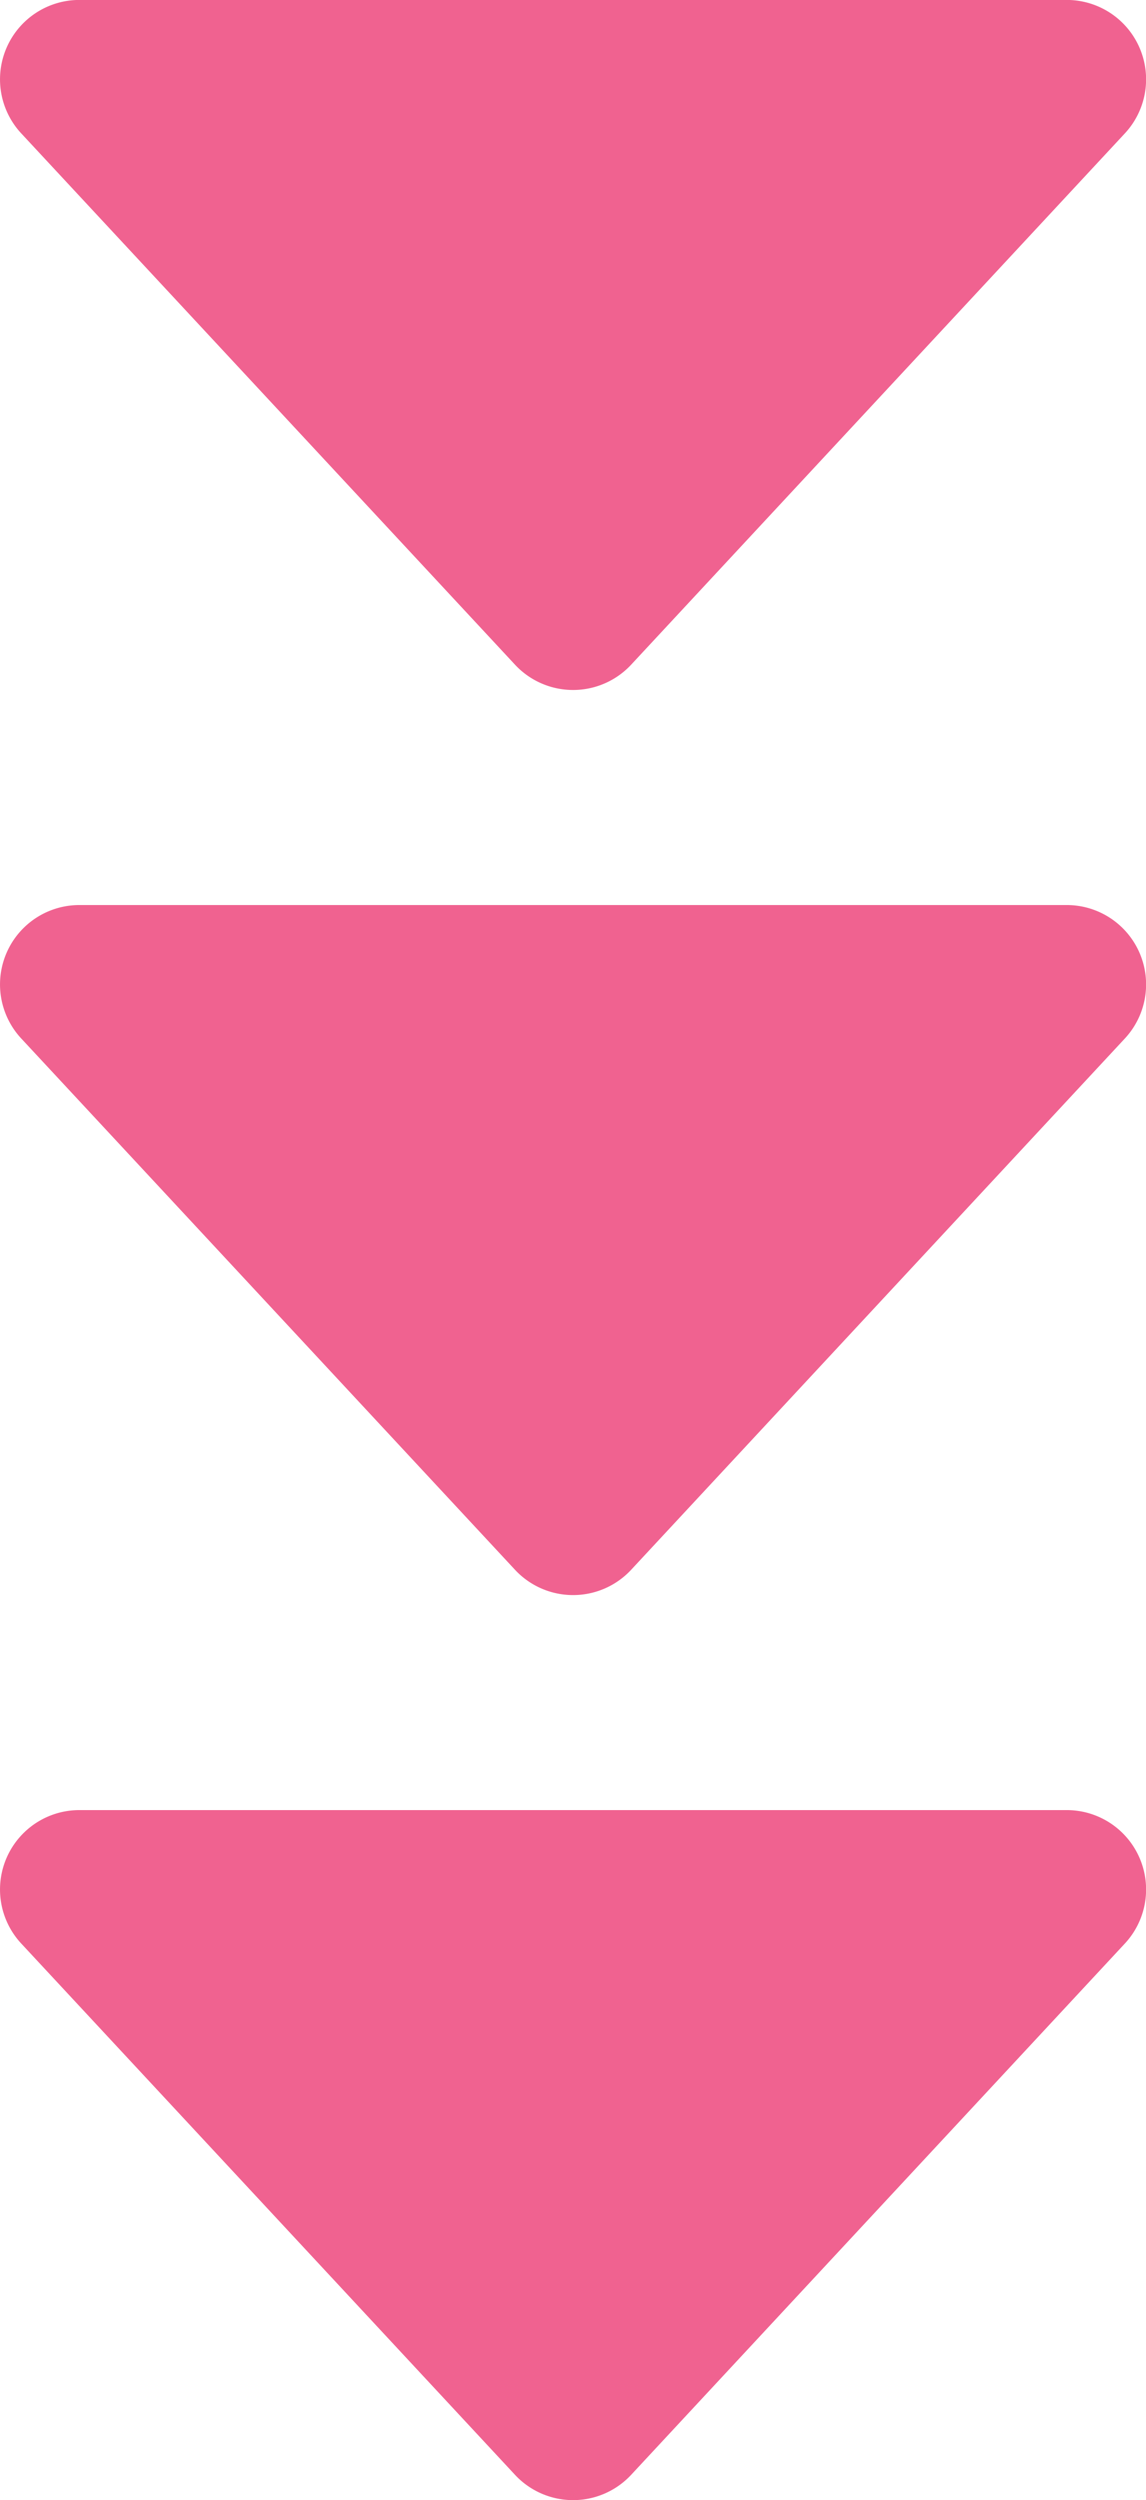 <svg xmlns="http://www.w3.org/2000/svg" width="21.665" height="47.233" viewBox="0 0 21.665 47.233">
  <g id="グループ_31105" data-name="グループ 31105" transform="translate(1513.594 -654.366) rotate(90)">
    <path id="パス_927490" data-name="パス 927490" d="M12.318,1.417a1.5,1.5,0,0,1,2.2,0l9.325,10.027a1.5,1.5,0,0,1-1.1,2.529H4.094a1.5,1.5,0,0,1-1.1-2.529Z" transform="translate(668.338 1489.342) rotate(90)" fill="#f06290"/>
    <path id="パス_927491" data-name="パス 927491" d="M12.318,1.417a1.5,1.5,0,0,1,2.2,0l9.325,10.027a1.5,1.5,0,0,1-1.1,2.529H4.094a1.5,1.5,0,0,1-1.1-2.529Z" transform="translate(685.437 1489.342) rotate(90)" fill="#f06290"/>
    <path id="パス_927492" data-name="パス 927492" d="M12.318,1.417a1.5,1.5,0,0,1,2.2,0l9.325,10.027a1.5,1.5,0,0,1-1.1,2.529H4.094a1.5,1.5,0,0,1-1.1-2.529Z" transform="translate(702.535 1489.342) rotate(90)" fill="#f06290"/>
  </g>
</svg>
